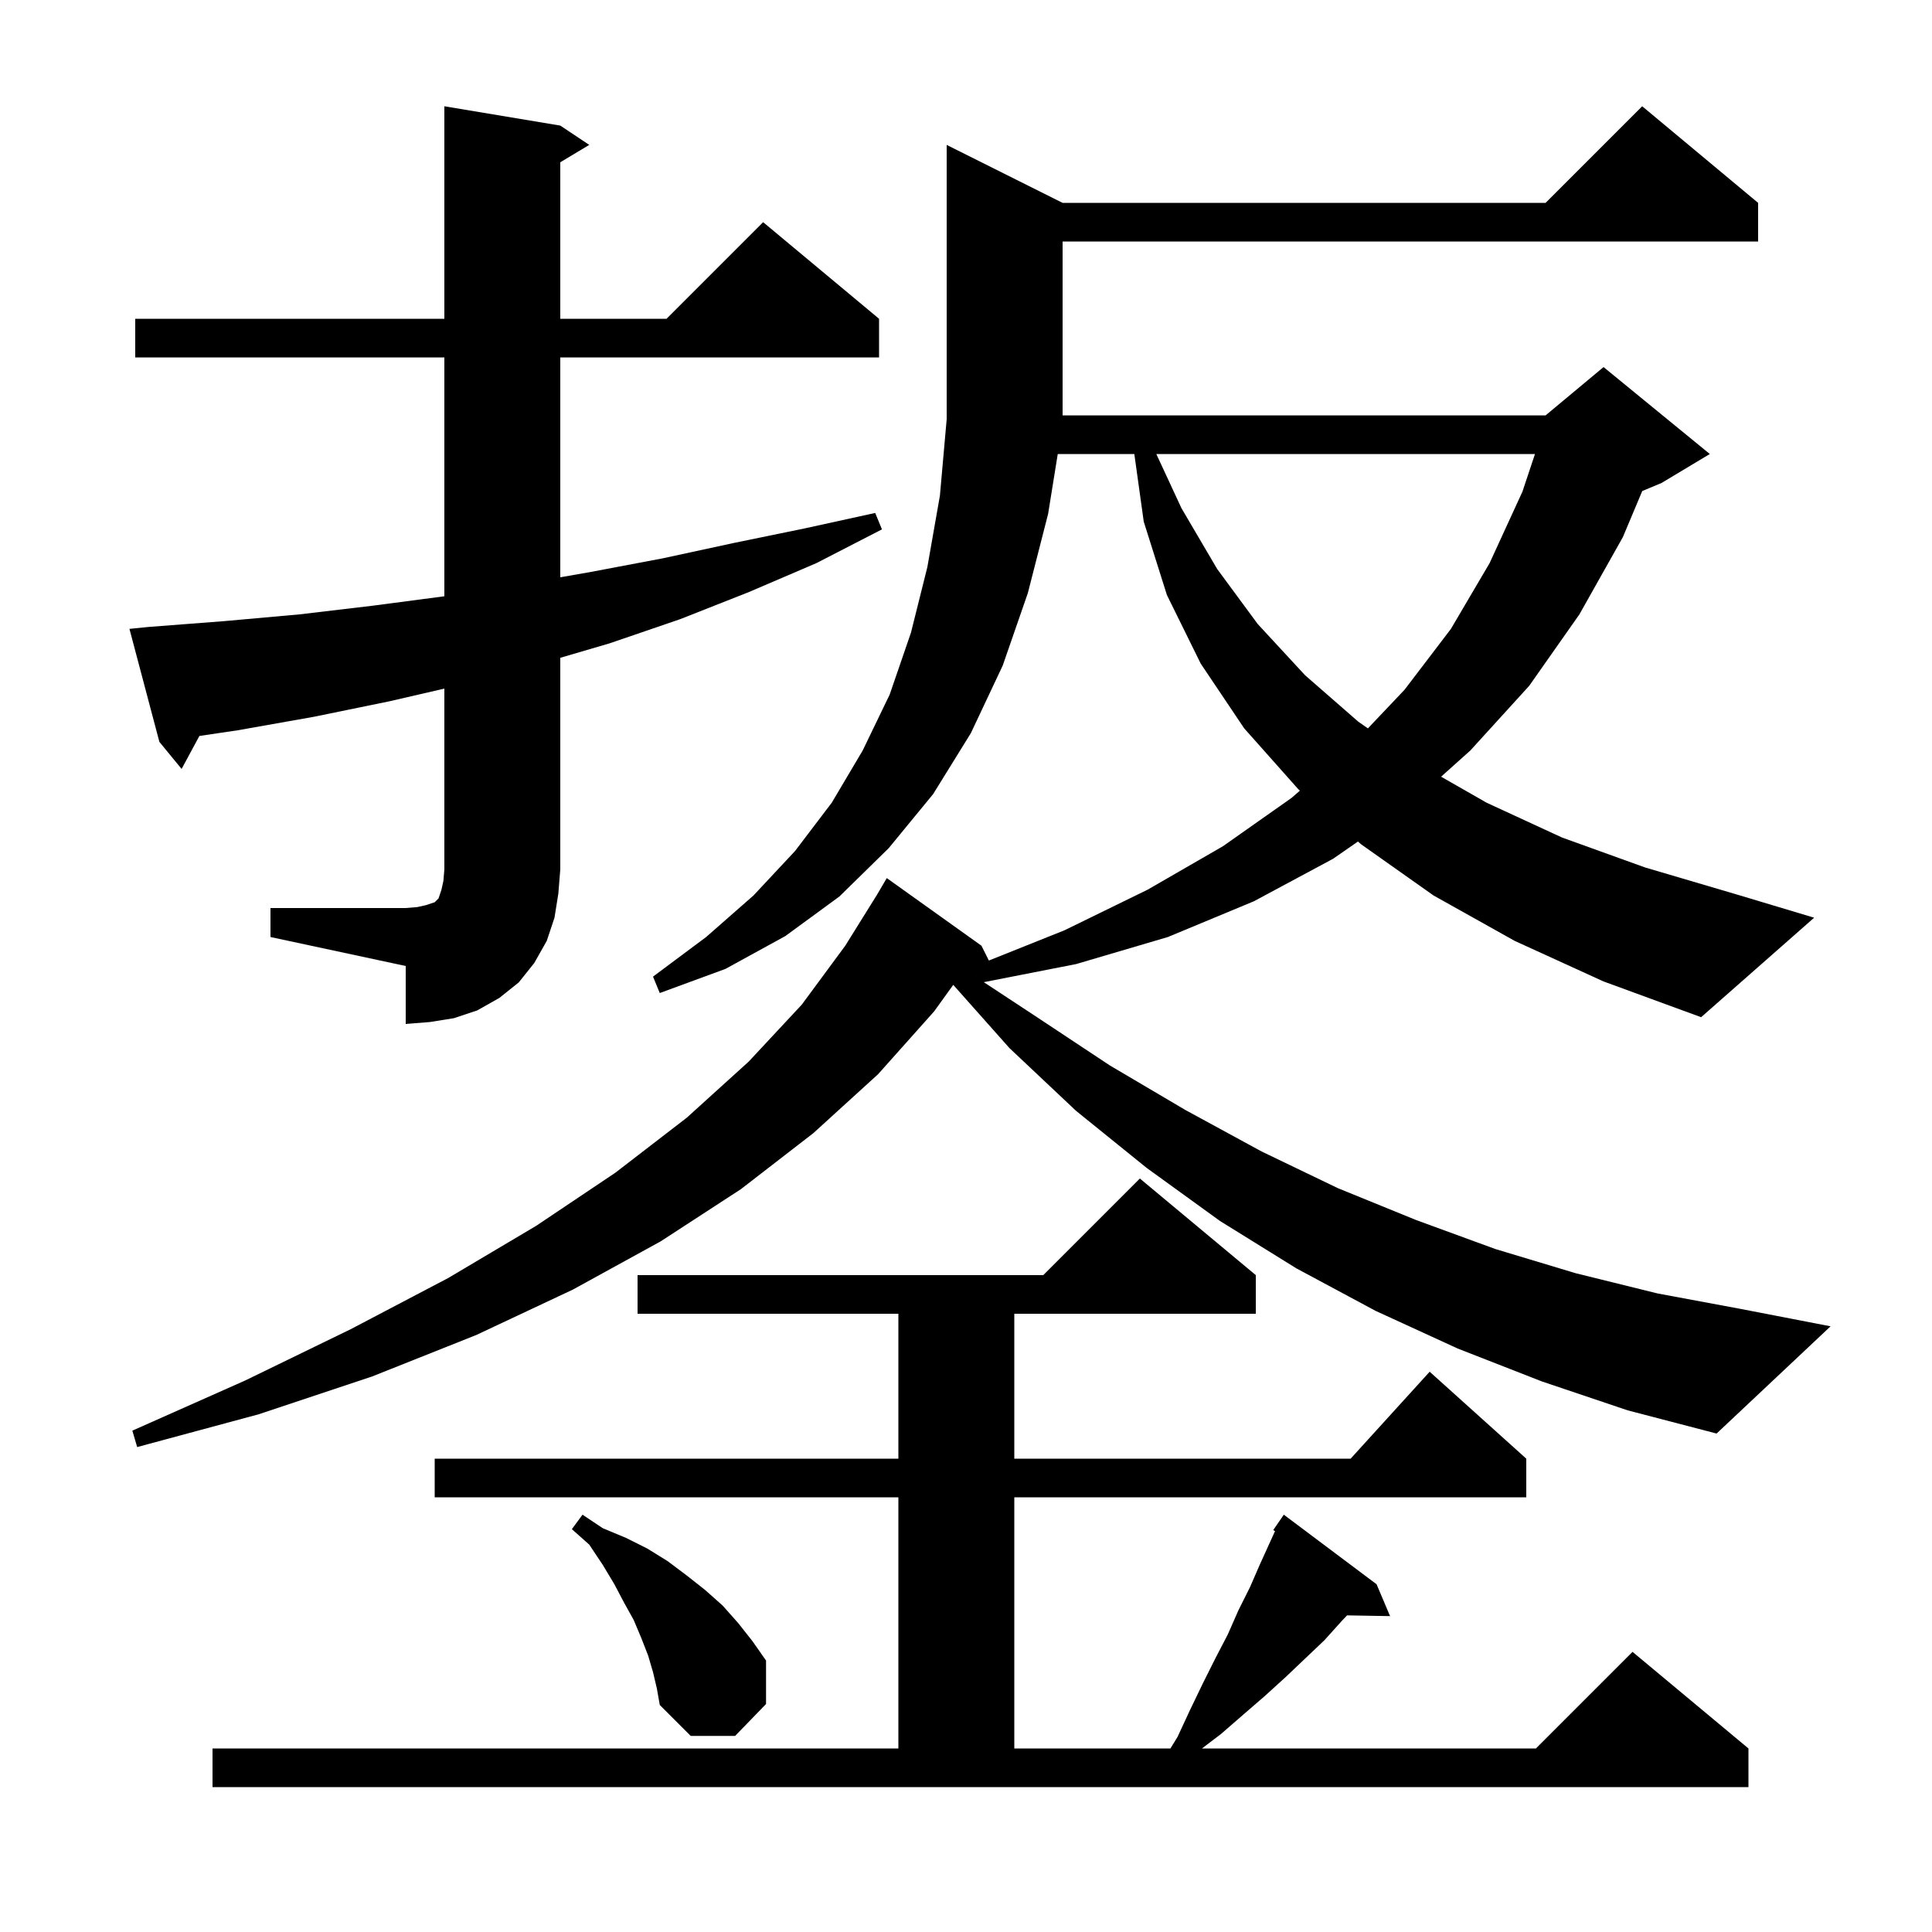 <svg xmlns="http://www.w3.org/2000/svg" xmlns:xlink="http://www.w3.org/1999/xlink" version="1.1" baseProfile="full" viewBox="0 0 200 200" width="200" height="200">
<g fill="black">
<path d="M 22.0 181.0 L 93.0 181.0 L 93.0 155.0 L 45.0 155.0 L 45.0 151.0 L 93.0 151.0 L 93.0 136.0 L 66.0 136.0 L 66.0 132.0 L 108.0 132.0 L 118.0 122.0 L 130.0 132.0 L 130.0 136.0 L 105.0 136.0 L 105.0 151.0 L 139.818 151.0 L 148.0 142.0 L 158.0 151.0 L 158.0 155.0 L 105.0 155.0 L 105.0 181.0 L 121.162 181.0 L 121.9 179.8 L 123.2 177.0 L 124.5 174.3 L 125.8 171.7 L 127.1 169.2 L 128.2 166.7 L 129.4 164.3 L 130.4 162.0 L 131.991 158.5 L 131.8 158.4 L 132.9 156.8 L 142.5 164.0 L 143.9 167.3 L 139.446 167.223 L 138.9 167.8 L 137.1 169.8 L 133.1 173.6 L 130.9 175.6 L 128.7 177.5 L 126.4 179.5 L 124.426 181.0 L 159.0 181.0 L 169.0 171.0 L 181.0 181.0 L 181.0 185.0 L 22.0 185.0 Z M 67.6 173.1 L 67.1 171.4 L 66.4 169.6 L 65.6 167.7 L 64.6 165.9 L 63.6 164.0 L 62.4 162.0 L 61.0 159.9 L 59.2 158.3 L 60.3 156.8 L 62.4 158.2 L 64.8 159.2 L 67.0 160.3 L 69.1 161.6 L 71.1 163.1 L 73.0 164.6 L 74.8 166.2 L 76.4 168.0 L 77.9 169.9 L 79.3 171.9 L 79.3 176.4 L 76.1 179.7 L 71.5 179.7 L 68.3 176.5 L 68.0 174.8 Z M 28.0 94.0 L 42.0 94.0 L 43.2 93.9 L 44.1 93.7 L 45.0 93.4 L 45.4 93.0 L 45.7 92.1 L 45.9 91.2 L 46.0 90.0 L 46.0 71.285 L 40.3 72.6 L 32.5 74.2 L 24.6 75.6 L 20.642 76.186 L 18.8 79.6 L 16.5 76.8 L 13.4 65.1 L 15.4 64.9 L 23.2 64.3 L 31.0 63.6 L 38.6 62.7 L 46.0 61.726 L 46.0 37.0 L 14.0 37.0 L 14.0 33.0 L 46.0 33.0 L 46.0 11.0 L 58.0 13.0 L 61.0 15.0 L 58.0 16.8 L 58.0 33.0 L 69.0 33.0 L 79.0 23.0 L 91.0 33.0 L 91.0 37.0 L 58.0 37.0 L 58.0 59.762 L 61.2 59.2 L 68.6 57.8 L 76.0 56.2 L 83.3 54.7 L 90.6 53.1 L 91.3 54.8 L 84.5 58.3 L 77.5 61.3 L 70.4 64.1 L 63.1 66.6 L 58.0 68.096 L 58.0 90.0 L 57.8 92.5 L 57.4 95.0 L 56.6 97.4 L 55.3 99.7 L 53.7 101.7 L 51.7 103.3 L 49.4 104.6 L 47.0 105.4 L 44.5 105.8 L 42.0 106.0 L 42.0 100.0 L 28.0 97.0 Z M 156.8 97.4 L 148.4 92.7 L 140.9 87.4 L 140.575 87.115 L 138.0 88.9 L 129.8 93.3 L 120.9 97.0 L 111.4 99.8 L 101.843 101.674 L 107.2 105.2 L 114.9 110.3 L 122.7 114.9 L 130.6 119.2 L 138.5 123.0 L 146.6 126.3 L 154.8 129.3 L 163.1 131.8 L 171.6 133.9 L 180.2 135.5 L 189.5 137.3 L 177.7 148.4 L 168.5 146.0 L 159.6 143.0 L 150.9 139.6 L 142.4 135.7 L 134.2 131.3 L 126.3 126.4 L 118.7 120.9 L 111.4 115.0 L 104.5 108.5 L 98.68 101.952 L 96.7 104.7 L 90.9 111.2 L 84.2 117.3 L 76.7 123.1 L 68.4 128.5 L 59.3 133.5 L 49.3 138.2 L 38.5 142.5 L 26.8 146.4 L 14.2 149.8 L 13.7 148.1 L 25.4 142.9 L 36.3 137.6 L 46.4 132.3 L 55.5 126.9 L 63.7 121.4 L 71.1 115.7 L 77.5 109.9 L 83.0 104.0 L 87.5 97.9 L 90.801 92.601 L 90.8 92.6 L 91.8 90.9 L 101.6 97.9 L 102.367 99.433 L 110.2 96.3 L 118.8 92.1 L 126.6 87.6 L 133.7 82.6 L 134.566 81.846 L 134.4 81.7 L 128.8 75.4 L 124.3 68.7 L 120.8 61.6 L 118.4 54.0 L 117.425 47.0 L 109.498 47.0 L 108.5 53.2 L 106.4 61.4 L 103.8 68.9 L 100.5 75.9 L 96.6 82.2 L 92.0 87.8 L 86.9 92.8 L 81.3 96.9 L 75.1 100.3 L 68.3 102.8 L 67.6 101.1 L 73.1 97.0 L 78.0 92.7 L 82.3 88.1 L 86.1 83.1 L 89.3 77.7 L 92.1 71.9 L 94.3 65.5 L 96.0 58.7 L 97.3 51.3 L 98.0 43.4 L 98.0 15.0 L 110.0 21.0 L 160.0 21.0 L 170.0 11.0 L 182.0 21.0 L 182.0 25.0 L 110.0 25.0 L 110.0 43.0 L 160.0 43.0 L 166.0 38.0 L 177.0 47.0 L 172.0 50.0 L 170.005 50.831 L 168.0 55.6 L 163.5 63.6 L 158.3 71.0 L 152.2 77.7 L 149.181 80.403 L 153.9 83.1 L 161.7 86.7 L 170.3 89.8 L 179.8 92.6 L 187.8 95.0 L 176.1 105.3 L 166.0 101.6 Z M 100.971 101.1 L 101 101.119 L 100.994 101.1 Z M 119.703 47.0 L 122.3 52.6 L 126.0 58.9 L 130.2 64.6 L 135.1 69.9 L 140.6 74.7 L 141.605 75.402 L 145.4 71.4 L 150.2 65.1 L 154.2 58.3 L 157.6 50.9 L 158.9 47.0 Z " />
</g>
</svg>
